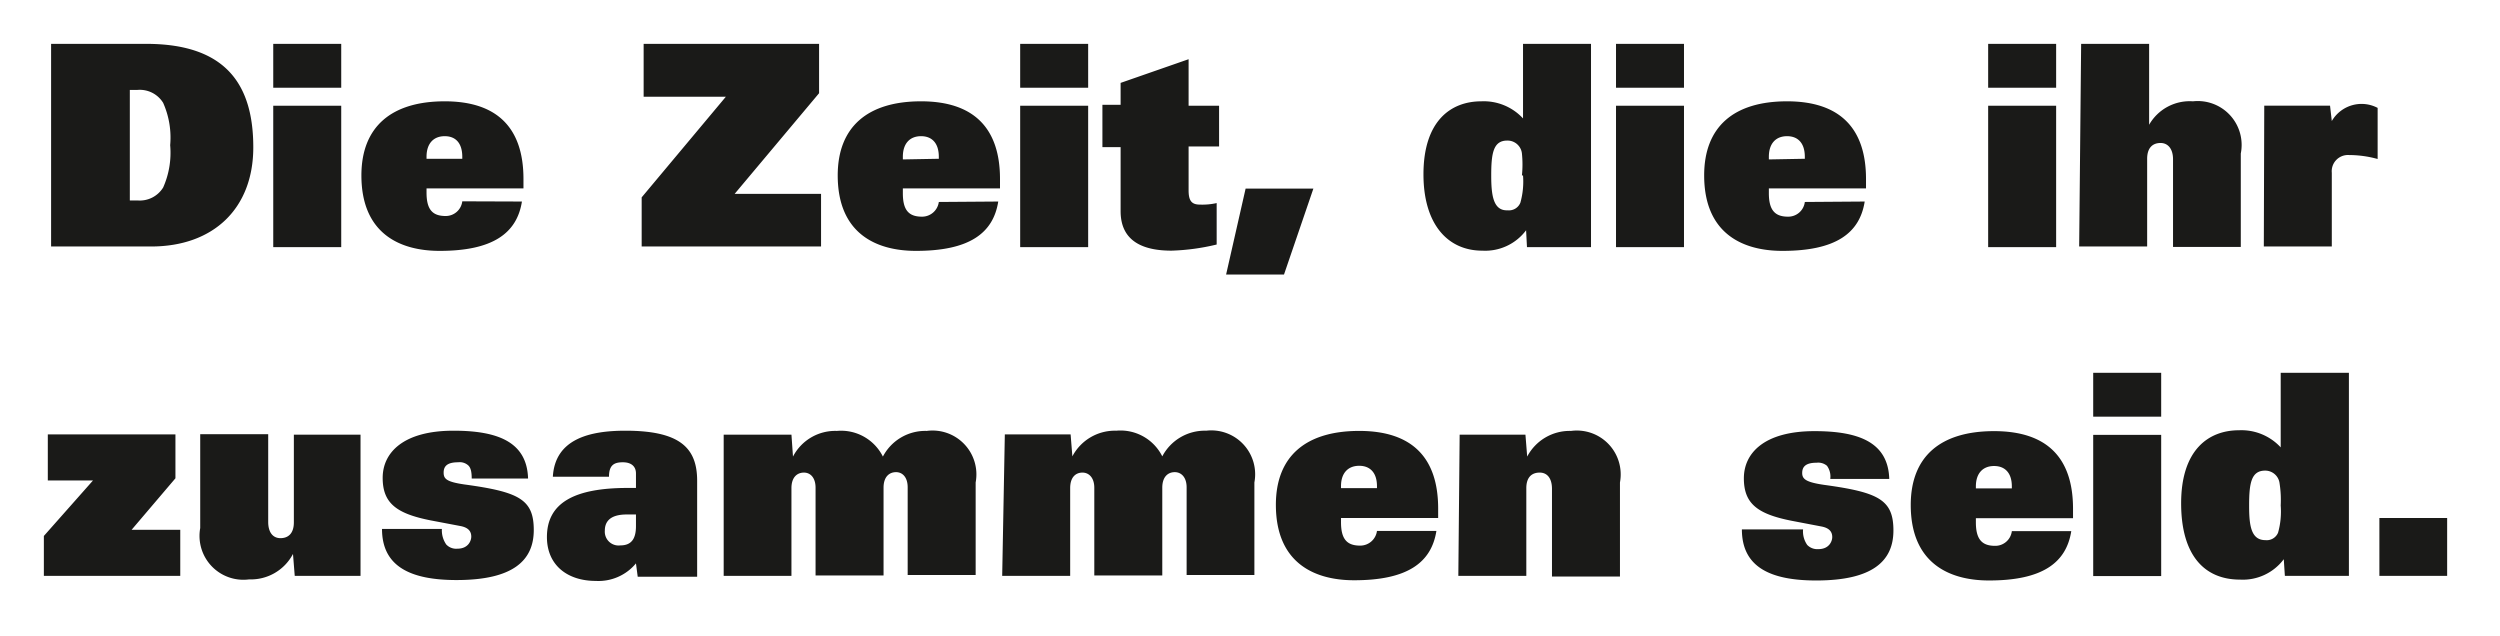 <svg id="Ebene_1" data-name="Ebene 1" xmlns="http://www.w3.org/2000/svg" xmlns:xlink="http://www.w3.org/1999/xlink" viewBox="0 0 114 29"><defs><style>.cls-1{fill:none;}.cls-2{clip-path:url(#clip-path);}.cls-3{fill:#1a1a18;}</style><clipPath id="clip-path"><rect class="cls-1" x="2" y="2" width="109.59" height="24.45"/></clipPath></defs><g class="cls-2"><path class="cls-3" d="M108.5,26.26h3.09V23.62H108.5Zm-4.31,0h2.92V17H104v3.4a2.44,2.44,0,0,0-1.9-.78c-1.4,0-2.64.9-2.64,3.33s1.11,3.48,2.68,3.48a2.33,2.33,0,0,0,2-.93ZM104,23.05a3.57,3.57,0,0,1-.12,1.24.56.56,0,0,1-.58.34c-.67,0-.74-.71-.74-1.58,0-1,.09-1.59.73-1.59a.66.66,0,0,1,.66.59,4.91,4.91,0,0,1,.05,1M95.45,19h3.1V17h-3.1Zm0,7.27h3.1V19.83h-3.1Zm-5.35-4v-.09c0-.61.33-.93.83-.93s.81.32.81.93v.09Zm1.64,1.95a.76.76,0,0,1-.77.67c-.61,0-.87-.32-.87-1.07v-.19h4.43v-.43c0-2.3-1.16-3.54-3.6-3.54s-3.8,1.15-3.8,3.37c0,2.6,1.69,3.44,3.57,3.44,2.41,0,3.52-.79,3.75-2.25Zm-5.59-2.38c-.05-1.69-1.42-2.18-3.41-2.18-2.29,0-3.22,1-3.22,2.15s.61,1.63,2.19,1.94l1.36.26c.4.08.48.29.48.48s-.14.55-.63.55a.64.64,0,0,1-.51-.19,1.08,1.08,0,0,1-.19-.71H79.43c0,1.72,1.3,2.33,3.39,2.33,2.56,0,3.52-.88,3.52-2.28s-.67-1.74-3.16-2.08c-.82-.12-1-.26-1-.54s.15-.47.66-.47a.62.62,0,0,1,.47.14.83.83,0,0,1,.15.6ZM66.5,26.26h3.1v-4c0-.51.26-.71.61-.71s.56.27.56.74v4h3.1V22a2,2,0,0,0-2.23-2.35,2.19,2.19,0,0,0-2,1.17h0l-.08-1h-3Zm-5.35-4v-.09c0-.61.33-.93.83-.93s.81.32.81.93v.09Zm1.64,1.95a.77.77,0,0,1-.77.67c-.62,0-.87-.32-.87-1.07v-.19h4.43v-.43c0-2.3-1.17-3.54-3.6-3.54s-3.8,1.15-3.8,3.37c0,2.6,1.69,3.44,3.57,3.44,2.41,0,3.52-.79,3.75-2.25ZM45.7,26.26h3.1v-4c0-.51.26-.71.56-.71s.54.24.54.69v4H53v-4c0-.51.27-.71.57-.71s.54.24.54.69v4h3.09V22A2,2,0,0,0,55,19.64a2.19,2.19,0,0,0-2,1.17,2.13,2.13,0,0,0-2.1-1.17,2.19,2.19,0,0,0-2,1.17h0l-.08-1h-3ZM33,26.26h3.09v-4c0-.51.27-.71.57-.71s.53.24.53.69v4h3.1v-4c0-.51.27-.71.57-.71s.53.24.53.69v4h3.1V22a2,2,0,0,0-2.23-2.35,2.18,2.18,0,0,0-2,1.17,2.13,2.13,0,0,0-2.1-1.17,2.17,2.17,0,0,0-2,1.17h0l-.07-1H33Zm-4-2.27c0,.53-.17.88-.71.88a.63.63,0,0,1-.71-.67c0-.36.18-.74,1-.74h.42Zm0-1.74h-.37c-2.41,0-3.69.66-3.69,2.24,0,1.27.92,2,2.23,2a2.22,2.22,0,0,0,1.83-.8l.08.61h2.71V21.92c0-1.5-.79-2.28-3.27-2.28-1.62,0-3.21.37-3.31,2.1h2.56c0-.54.24-.66.63-.66s.6.19.6.51Zm-4.92-.43c-.05-1.69-1.42-2.18-3.4-2.18-2.29,0-3.23,1-3.23,2.15s.62,1.63,2.19,1.94l1.37.26c.4.08.48.29.48.48s-.14.55-.63.55a.62.62,0,0,1-.51-.19,1.13,1.13,0,0,1-.2-.71H17.42c0,1.72,1.31,2.33,3.4,2.33,2.56,0,3.52-.88,3.52-2.28s-.67-1.74-3.17-2.08c-.82-.12-.94-.26-.94-.54s.15-.47.66-.47a.58.58,0,0,1,.46.14c.11.1.16.28.16.6Zm-7.64-2H13.4v4c0,.51-.26.72-.61.72s-.56-.27-.56-.74v-4H9.13v4.28a2,2,0,0,0,2.23,2.34,2.17,2.17,0,0,0,2-1.16h0l.08,1h3ZM2,26.26H8.22v-2.1H6l2-2.35v-2H2.18v2.1H4.24L2,24.44Z"/><path class="cls-3" d="M103.23,11.24h3.1V7.88a.74.74,0,0,1,.79-.81,4.89,4.89,0,0,1,1.3.18V4.92a1.57,1.57,0,0,0-2.09.6l-.08-.7h-3Zm-8.42,0h3.1v-4c0-.52.27-.72.61-.72s.57.27.57.74v4h3.09V7A2,2,0,0,0,100,4.62a2.13,2.13,0,0,0-2,1.07h0V2h-3.1ZM90.66,4h3.1V2h-3.1Zm0,7.27h3.1V4.82h-3.1Zm-10-4V7.15c0-.62.33-.94.83-.94s.81.32.81.94v.09Zm1.64,1.94a.76.76,0,0,1-.77.67c-.61,0-.87-.32-.87-1.07V8.59h4.43V8.16c0-2.29-1.17-3.54-3.6-3.54S77.71,5.78,77.71,8c0,2.6,1.69,3.44,3.57,3.44,2.41,0,3.52-.79,3.75-2.25ZM73.69,4h3.1V2h-3.1Zm0,7.27h3.1V4.82h-3.1Zm-4.06,0h2.92V2h-3.1V5.4a2.44,2.44,0,0,0-1.9-.78c-1.4,0-2.64.9-2.64,3.33,0,2.28,1.11,3.48,2.68,3.48a2.33,2.33,0,0,0,2-.93ZM69.45,8a3.57,3.57,0,0,1-.12,1.24.56.56,0,0,1-.58.35C68.09,9.62,68,8.9,68,8c0-1,.09-1.59.73-1.59A.66.66,0,0,1,69.4,7a5,5,0,0,1,0,1M55.91,12.52h2.64L59.89,8.6H56.8ZM51.1,9.63c0,1.43,1.11,1.8,2.32,1.8a9.94,9.94,0,0,0,2.06-.28V9.26a3,3,0,0,1-.76.07c-.37,0-.52-.16-.52-.65v-2h1.39V4.82H54.2V2.7L51.1,3.78v1h-.83V6.71h.83ZM46.52,4h3.1V2h-3.1Zm0,7.27h3.1V4.82h-3.1Zm-5.35-4V7.15c0-.62.33-.94.83-.94s.81.32.81.94v.09Zm1.64,1.94a.77.77,0,0,1-.77.67c-.62,0-.87-.32-.87-1.07V8.59H45.6V8.16c0-2.29-1.17-3.54-3.6-3.54S38.2,5.78,38.2,8c0,2.6,1.69,3.44,3.57,3.44,2.41,0,3.52-.79,3.75-2.25ZM29.26,11.24h8.18V8.84H33.5l3.85-4.59V2h-8V4.41h3.75L29.26,9Zm-9.81-4V7.15c0-.62.33-.94.83-.94s.8.32.8.94v.09Zm1.63,1.94a.76.76,0,0,1-.76.67c-.62,0-.87-.32-.87-1.07V8.59h4.42V8.16c0-2.29-1.16-3.54-3.59-3.54S16.48,5.78,16.48,8c0,2.6,1.69,3.44,3.57,3.44,2.4,0,3.52-.79,3.75-2.25ZM12.46,4h3.1V2h-3.1Zm0,7.27h3.1V4.82h-3.1ZM5.92,4.1h.35a1.25,1.25,0,0,1,1.17.59,3.9,3.9,0,0,1,.32,1.93,3.9,3.9,0,0,1-.32,1.93,1.25,1.25,0,0,1-1.17.59H5.92ZM2.33,11.24H6.89c2.84,0,4.66-1.73,4.66-4.52S10.37,2,6.67,2H2.33Z"/></g></svg>